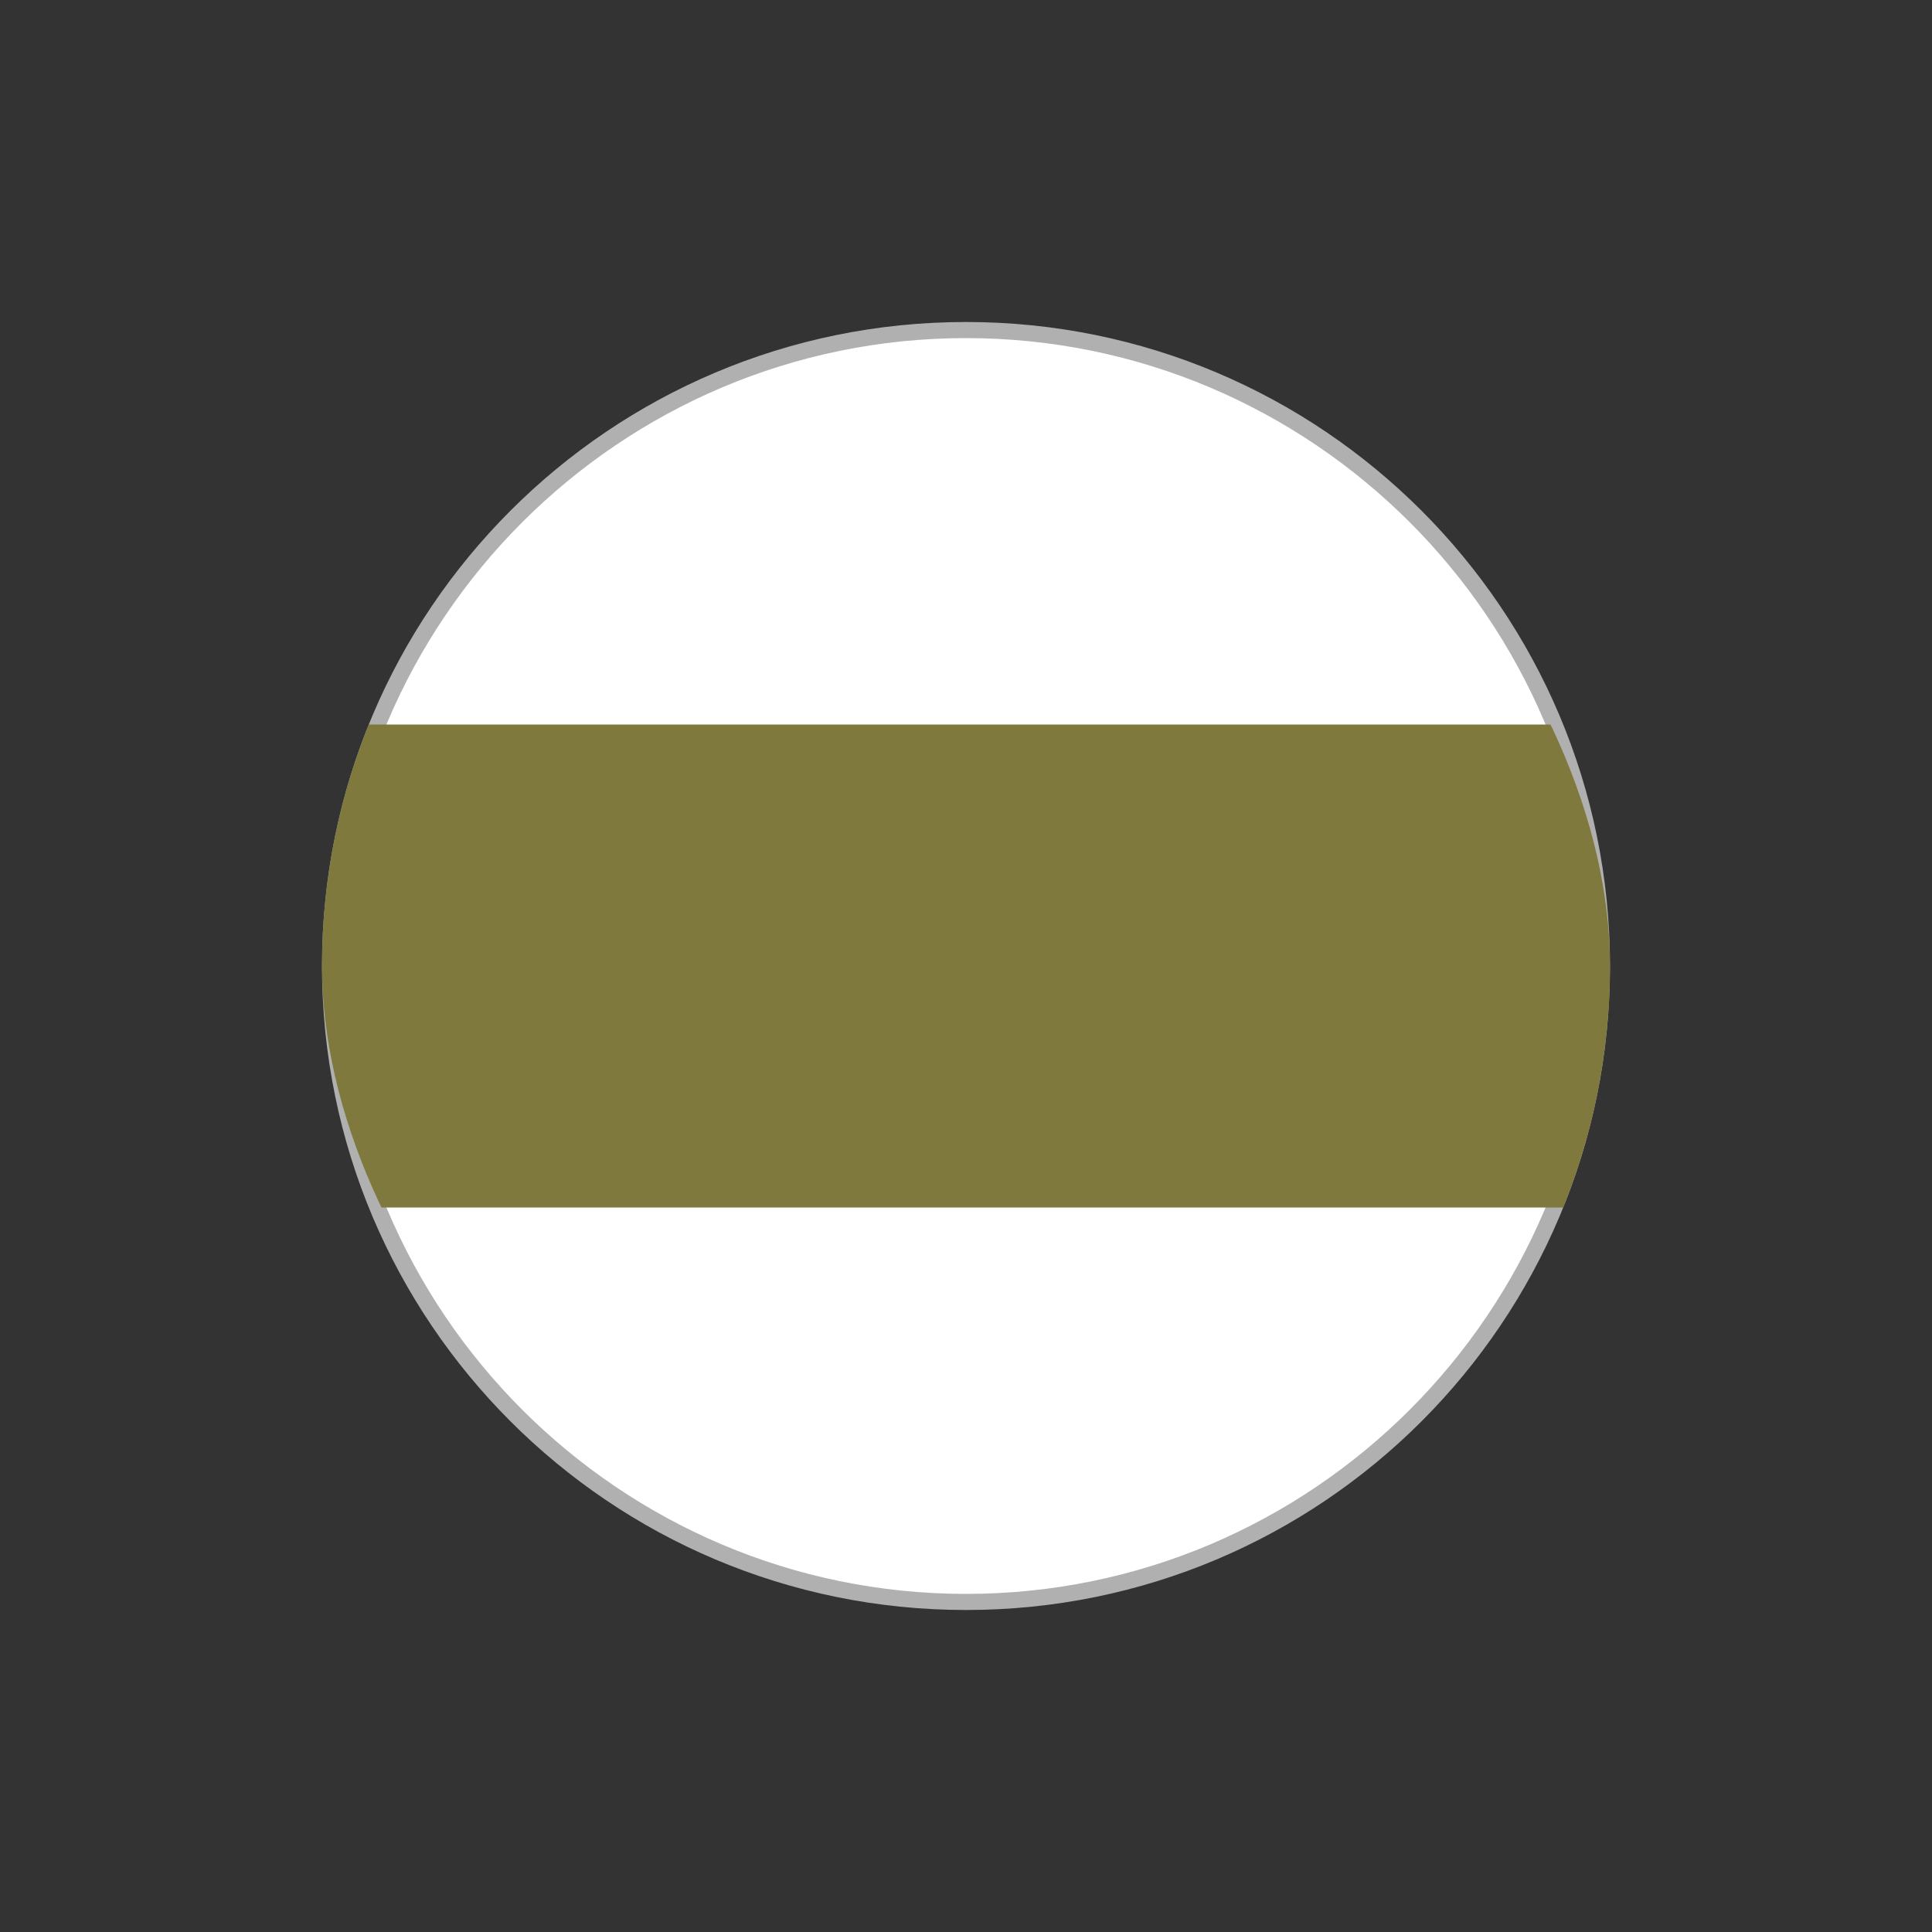 <svg xmlns="http://www.w3.org/2000/svg" xmlns:xlink="http://www.w3.org/1999/xlink" id="_&#x30EC;&#x30A4;&#x30E4;&#x30FC;_2" data-name="&#x30EC;&#x30A4;&#x30E4;&#x30FC; 2" viewBox="0 0 60 60"><rect x="0" y="0" width="60" height="60" fill="#333333" stroke="none"/><defs><style>      .cls-1, .cls-2 {        fill: none;      }      .cls-3 {        clip-path: url(#clippath);      }      .cls-2 {        stroke: #7f793d;        stroke-miterlimit: 10;        stroke-width: 15px;      }      .cls-4 {        fill: #fff;      }      .cls-5 {        fill: #b0b0b0;      }    </style><clipPath id="clippath"><rect class="cls-1" x="10" y="10" width="40" height="40" rx="20" ry="20"></rect></clipPath></defs><g id="_&#x30EC;&#x30A4;&#x30E4;&#x30FC;_1-2" data-name="&#x30EC;&#x30A4;&#x30E4;&#x30FC; 1"><g><g><circle class="cls-4" cx="30" cy="30" r="19.75"></circle><path class="cls-5" d="M30,10.5c10.75,0,19.5,8.75,19.5,19.5s-8.75,19.5-19.5,19.5S10.5,40.75,10.5,30,19.25,10.5,30,10.5m0-.5c-11.05,0-20,8.95-20,20h0c0,11.05,8.95,20,20,20s20-8.95,20-20h0c0-11.05-8.95-20-20-20h0Z"></path></g><g class="cls-3"><line class="cls-2" x1="50" y1="30" x2="10" y2="30"></line></g><rect class="cls-1" width="60" height="60"></rect></g></g></svg>